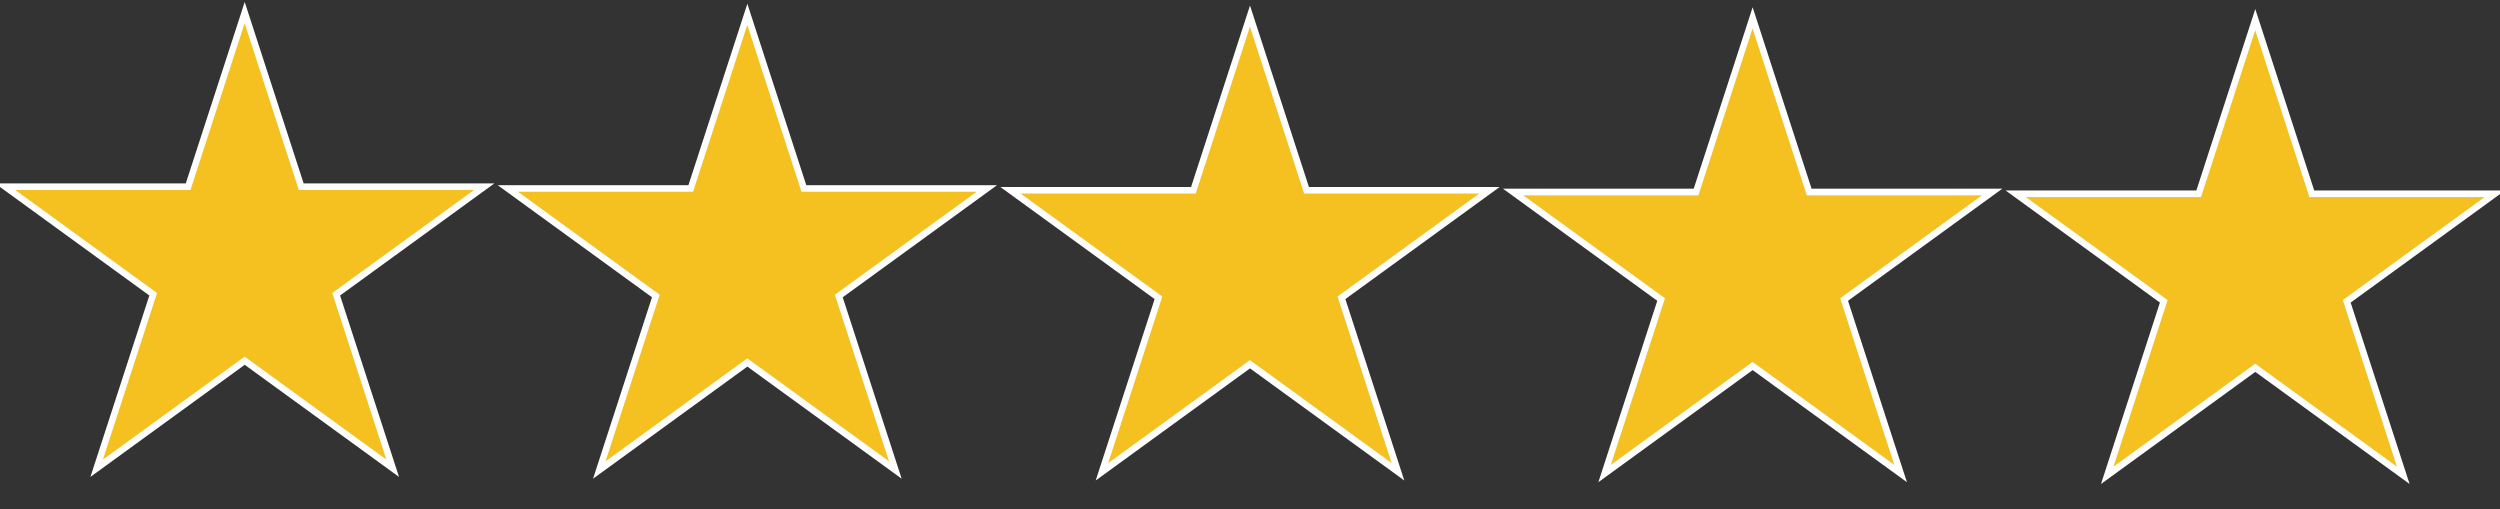 <?xml version="1.0" encoding="UTF-8"?>
<svg id="Layer_1" data-name="Layer 1" xmlns="http://www.w3.org/2000/svg" version="1.1" viewBox="0 0 378 77">
  <rect x="0" y="0" width="378" height="77" fill="#333333" stroke="none"/>
  <defs>
    <style>
      .cls-1 {
        fill: #f4c121;
      }

      .cls-1, .cls-2 {
        stroke-width: 0px;
      }

      .cls-2 {
        fill: #fff;
      }
    </style>
  </defs>
  <g>
    <polygon class="cls-1" points="37 54.55 14.62 70.81 23.17 44.5 .78 28.23 28.45 28.23 37 1.92 45.55 28.23 73.22 28.23 50.83 44.5 59.38 70.81 37 54.55"/>
    <path class="cls-2" d="M37,3.54l7.96,24.5.22.69h26.49l-20.84,15.14-.59.43.22.69,7.96,24.5-20.84-15.14-.59-.43-.59.43-20.84,15.14,7.96-24.5.22-.69-.59-.43L2.31,28.73h26.49l.22-.69,7.96-24.5M37,.3l-8.91,27.43H-.75l23.33,16.95-8.91,27.43,23.33-16.95,23.33,16.95-8.91-27.43,23.33-16.95h-28.84L37,.3h0Z"/>
  </g>
  <g>
    <polygon class="cls-1" points="113 54.81 90.62 71.08 99.17 44.76 76.78 28.5 104.45 28.5 113 2.19 121.55 28.5 149.22 28.5 126.83 44.76 135.38 71.08 113 54.81"/>
    <path class="cls-2" d="M113,3.8l7.96,24.5.22.69h26.49l-20.84,15.14-.59.43.22.69,7.96,24.5-20.84-15.14-.59-.43-.59.43-20.84,15.14,7.96-24.5.22-.69-.59-.43-20.84-15.14h26.49l.22-.69,7.96-24.5M113,.57l-8.91,27.43h-28.84l23.33,16.95-8.91,27.43,23.33-16.95,23.33,16.95-8.91-27.43,23.33-16.95h-28.84L113,.57h0Z"/>
  </g>
  <g>
    <polygon class="cls-1" points="189 55.08 166.62 71.34 175.17 45.03 152.78 28.77 180.45 28.77 189 2.45 197.55 28.77 225.22 28.77 202.83 45.03 211.38 71.34 189 55.08"/>
    <path class="cls-2" d="M189,4.07l7.96,24.5.22.69h26.49l-20.84,15.14-.59.43.22.69,7.96,24.5-20.84-15.14-.59-.43-.59.43-20.84,15.14,7.96-24.5.22-.69-.59-.43-20.84-15.14h26.49l.22-.69,7.96-24.5M189,.84l-8.91,27.43h-28.84l23.33,16.95-8.91,27.43,23.33-16.95,23.33,16.95-8.91-27.43,23.33-16.95h-28.84L189,.84h0Z"/>
  </g>
  <g>
    <polygon class="cls-1" points="265 55.35 242.62 71.61 251.17 45.3 228.78 29.04 256.45 29.04 265 2.72 273.55 29.04 301.22 29.04 278.83 45.3 287.38 71.61 265 55.35"/>
    <path class="cls-2" d="M265,4.34l7.96,24.5.22.69h26.49l-20.84,15.14-.59.43.22.69,7.96,24.5-20.84-15.14-.59-.43-.59.43-20.84,15.14,7.96-24.5.22-.69-.59-.43-20.84-15.14h26.49l.22-.69,7.96-24.5M265,1.1l-8.91,27.43h-28.84l23.33,16.95-8.91,27.43,23.33-16.95,23.33,16.95-8.91-27.43,23.33-16.95h-28.84l-8.91-27.43h0Z"/>
  </g>
  <g>
    <polygon class="cls-1" points="341 55.62 318.62 71.88 327.17 45.57 304.78 29.3 332.45 29.3 341 2.99 349.55 29.3 377.22 29.3 354.83 45.57 363.38 71.88 341 55.62"/>
    <path class="cls-2" d="M341,4.61l7.96,24.5.22.69h26.49l-20.84,15.14-.59.43.22.69,7.96,24.5-20.84-15.14-.59-.43-.59.43-20.84,15.14,7.96-24.5.22-.69-.59-.43-20.84-15.14h26.49l.22-.69,7.96-24.5M341,1.37l-8.91,27.43h-28.84l23.33,16.95-8.91,27.43,23.33-16.95,23.33,16.95-8.91-27.43,23.33-16.95h-28.84l-8.91-27.43h0Z"/>
  </g>
</svg>
